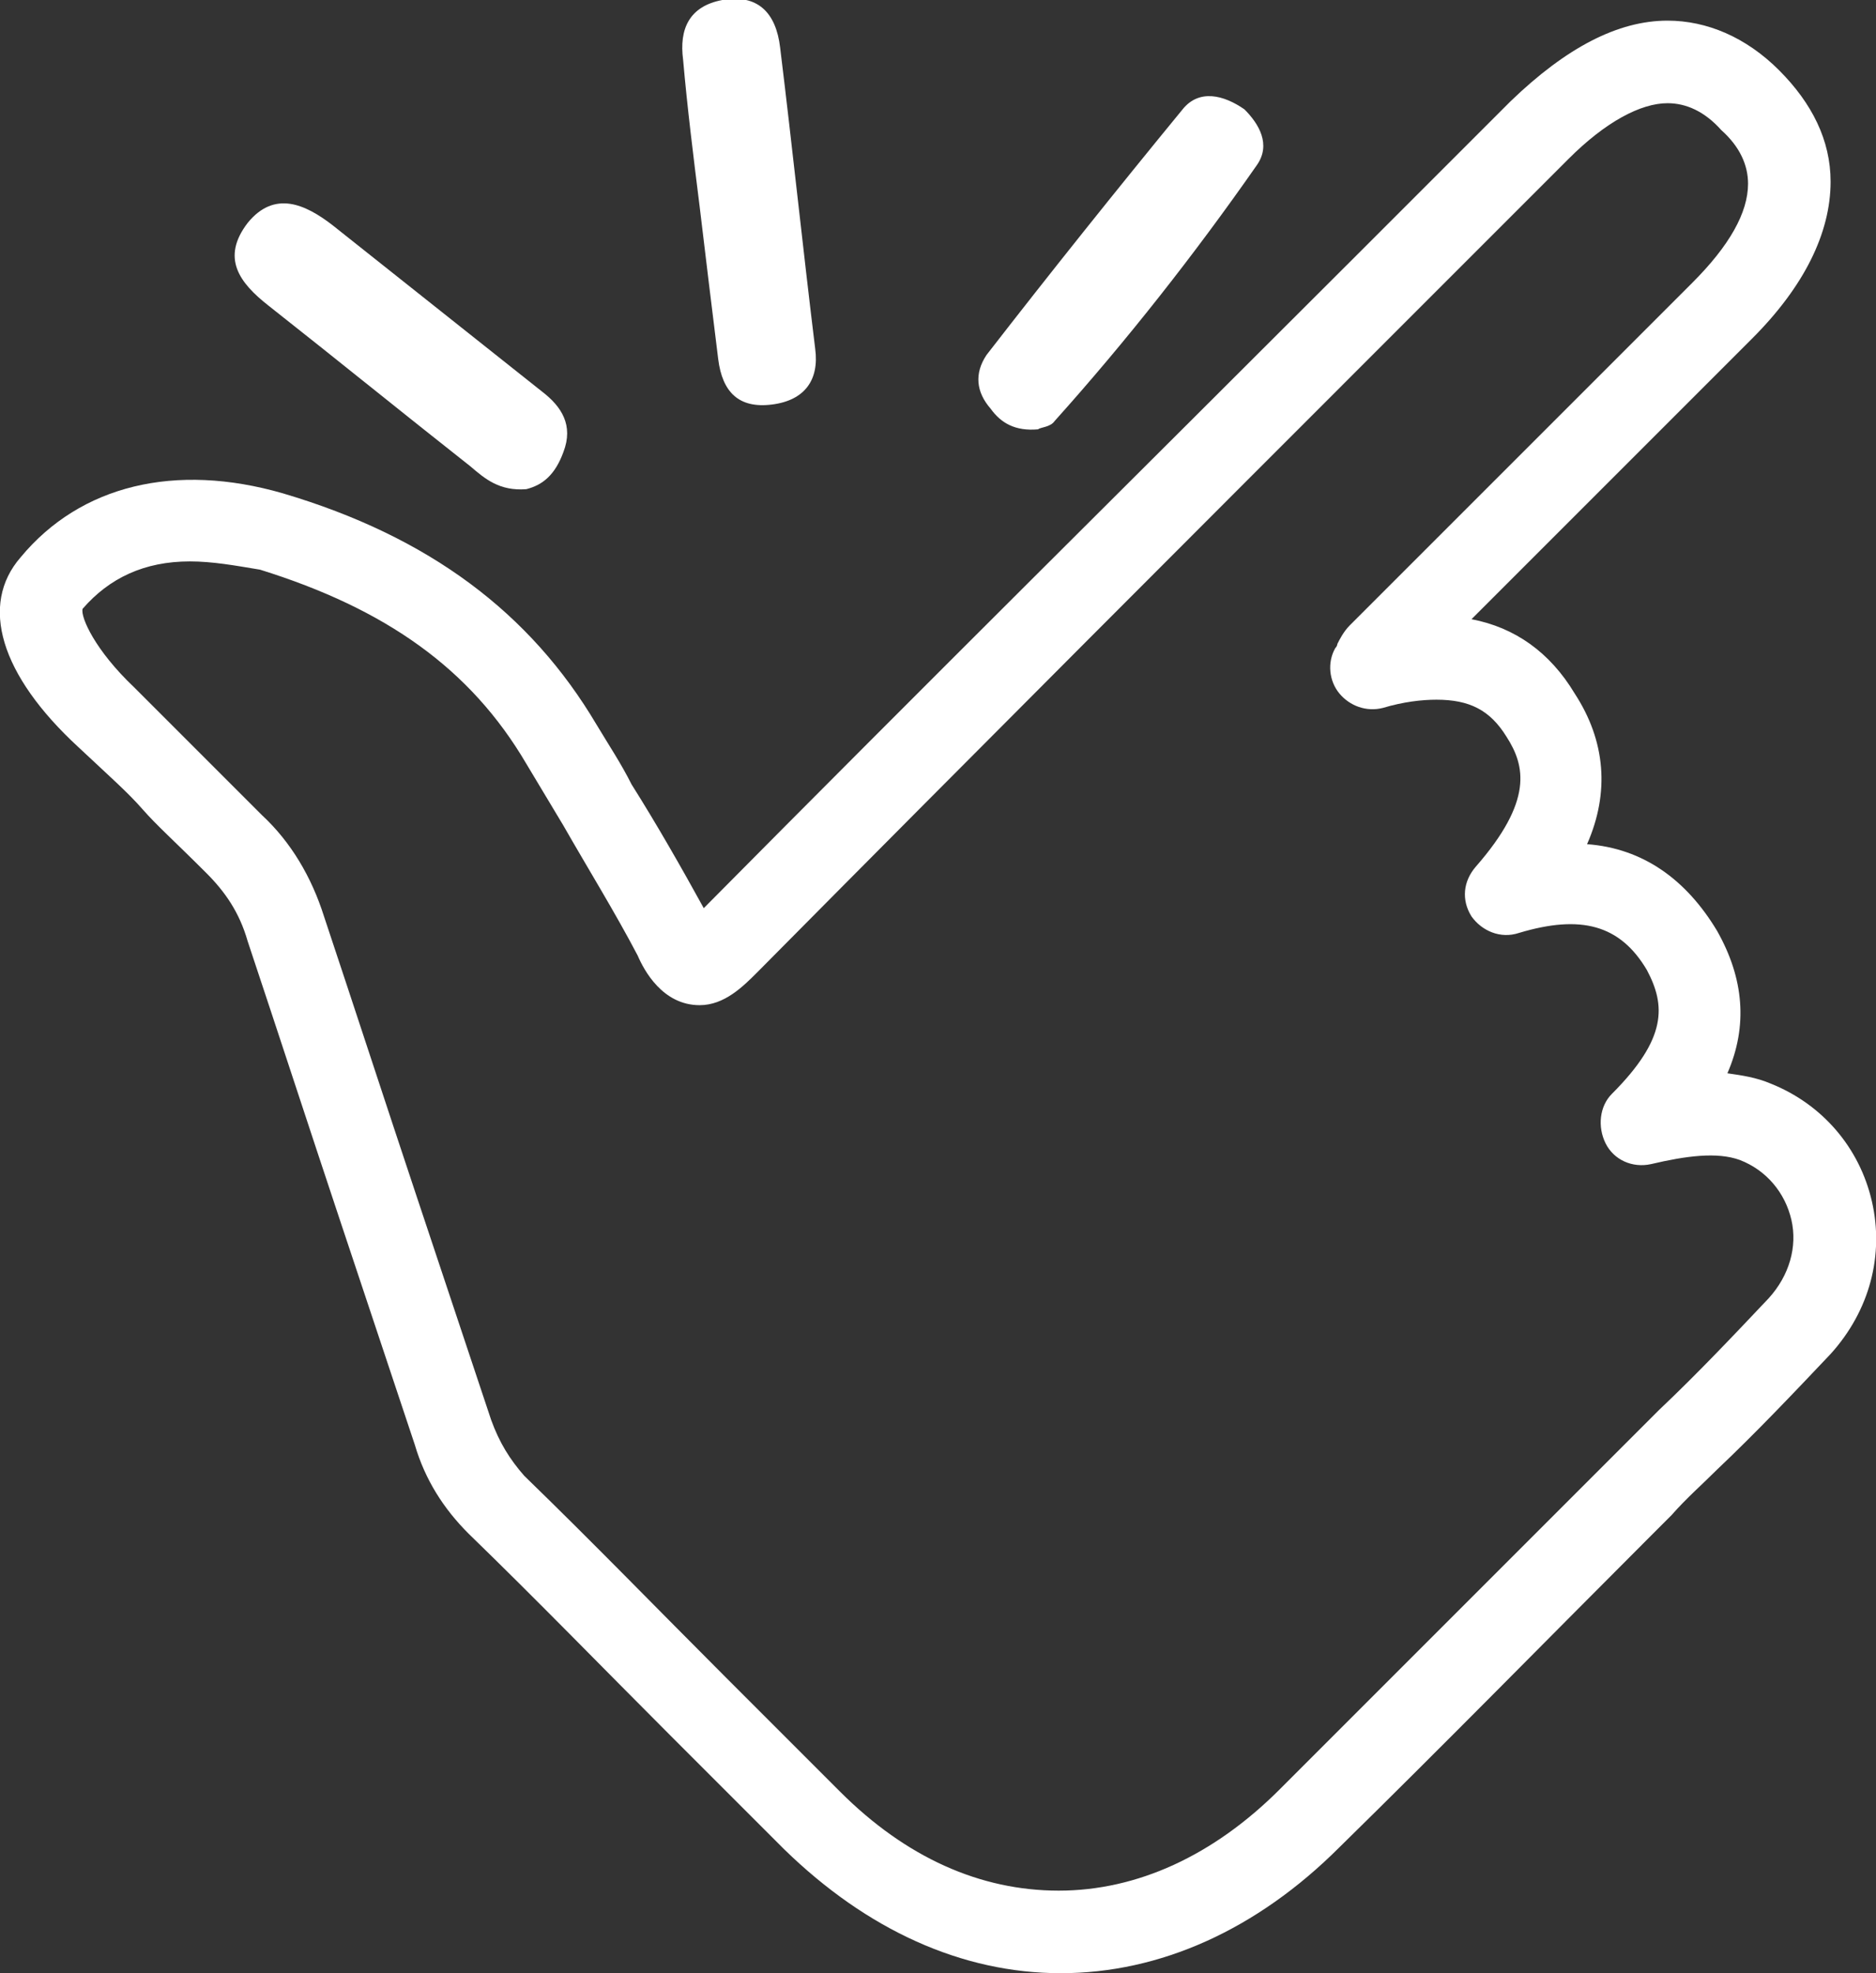 <?xml version="1.0" encoding="utf-8"?>
<!-- Generator: Adobe Illustrator 26.0.3, SVG Export Plug-In . SVG Version: 6.00 Build 0)  -->
<svg version="1.1" id="icons" xmlns="http://www.w3.org/2000/svg" xmlns:xlink="http://www.w3.org/1999/xlink" x="0px" y="0px" viewBox="0 0 90.9 95.6" style="enable-background:new 0 0 90.9 95.6;" xml:space="preserve">
  <rect x="0" y="0" width="90.9" height="95.6" fill="#333333" stroke="none"/>
  <style type="text/css">
	.st0{fill:#FFFFFF;}
</style>
  <g>
    <path class="st0" d="M51.4,95.6c-4.8,0-9.4-2.1-13.4-6c-1.9-1.9-3.7-3.7-5.6-5.6c-3.2-3.2-6.4-6.5-9.7-9.7
		c-1.2-1.2-2.1-2.6-2.6-4.3c-1.2-3.6-2.4-7.2-3.6-10.8c-1.5-4.5-3-9.1-4.5-13.6c-0.4-1.4-1.1-2.4-2-3.3c-1.6-1.6-2.4-2.3-3.1-3.1
		c-0.7-0.8-1.5-1.5-3.1-3C0,32.7-1,29.3,1,27c2.9-3.5,7.5-4.6,12.7-3.1c7.1,2.1,12,5.8,15.2,11.2c0.6,1,1.2,1.9,1.7,2.9
		c1.2,1.9,2.4,4,3.5,6c10.5-10.6,21.3-21.3,31.7-31.7l7.4-7.4C75.9,2.3,78.4,1,80.8,1c1.9,0,3.8,0.8,5.4,2.4
		c1.6,1.6,2.5,3.4,2.5,5.4c0,2.5-1.3,5.1-3.8,7.6l-6.7,6.7c-2.3,2.3-4.6,4.6-6.9,6.9c2.1,0.4,3.8,1.6,5,3.6c1.5,2.3,1.7,4.8,0.6,7.3
		c2.7,0.2,4.8,1.7,6.3,4.2c1.3,2.3,1.5,4.6,0.5,6.9c0.7,0.1,1.4,0.2,2.1,0.5c2.5,1,4.3,3.1,4.9,5.7c0.6,2.6-0.1,5.3-2,7.4
		c-1.8,1.9-3.6,3.8-5.5,5.6c-0.7,0.7-1.5,1.4-2.2,2.2l-1,1C75,79.4,70,84.5,64.9,89.5C60.9,93.5,56.2,95.6,51.4,95.6z M9.2,27.2
		c-2.2,0-3.9,0.8-5.2,2.3c-0.1,0.4,0.6,2,2.5,3.8C8.2,35,9,35.8,9.7,36.5c0.7,0.7,1.5,1.5,3,3c1.4,1.3,2.4,3,3,4.9
		c1.5,4.5,3,9.1,4.5,13.6c1.2,3.6,2.4,7.2,3.6,10.8c0.4,1.1,0.9,1.9,1.6,2.7c3.3,3.2,6.5,6.5,9.7,9.7c1.9,1.9,3.7,3.7,5.6,5.6
		c3.2,3.2,6.8,4.8,10.6,4.8c3.8,0,7.5-1.7,10.7-4.9c5.1-5.1,10.1-10.1,15.2-15.2l1-1c0.7-0.7,1.5-1.5,2.2-2.2
		c1.8-1.7,3.6-3.6,5.3-5.4c1-1.1,1.4-2.5,1.1-3.8c-0.3-1.3-1.2-2.4-2.5-2.9c-1.1-0.4-2.6-0.2-4.3,0.2c-0.9,0.2-1.8-0.2-2.2-1
		c-0.4-0.8-0.3-1.8,0.3-2.4c2.7-2.7,2.6-4.3,1.7-6c-1.3-2.2-3.2-2.7-6.2-1.8c-0.9,0.3-1.8-0.1-2.3-0.8c-0.5-0.8-0.4-1.7,0.2-2.4
		c2.8-3.2,2.4-4.9,1.5-6.3c-0.8-1.3-1.8-1.8-3.4-1.8c-0.7,0-1.6,0.1-2.6,0.4c-0.8,0.2-1.6-0.1-2.1-0.7c-0.5-0.6-0.6-1.5-0.2-2.2
		c0.1-0.1,0.1-0.2,0.1-0.2c0.1-0.2,0.3-0.6,0.6-0.9c3.3-3.3,6.6-6.6,9.9-9.9l6.7-6.7c1.8-1.8,2.7-3.4,2.7-4.8c0-0.9-0.4-1.8-1.3-2.6
		C82.6,5.4,81.7,5,80.8,5c-1.3,0-3,0.9-4.8,2.7l-7.4,7.4c-10.5,10.5-21.3,21.3-31.9,32c-0.7,0.7-1.6,1.6-2.8,1.6
		c-1.8,0-2.7-1.7-3-2.4c-1.1-2.1-2.4-4.2-3.6-6.3c-0.6-1-1.2-2-1.8-3c-2.7-4.6-6.8-7.5-12.9-9.4C11.4,27.4,10.3,27.2,9.2,27.2z" />
    <path class="st0" d="M25.5,23.7c-1.3,0.1-2-0.5-2.7-1.1c-3.3-2.6-6.5-5.2-9.8-7.8c-1.4-1.1-2.3-2.3-1-4c1.3-1.6,2.8-0.9,4.1,0.1
		c3.4,2.7,6.8,5.4,10.2,8.1c0.9,0.7,1.5,1.6,1,2.9C26.9,23,26.3,23.5,25.5,23.7z" />
    <path class="st0" d="M50.3,20.8c-1.1,0.1-1.8-0.3-2.3-1c-0.7-0.8-0.8-1.7-0.2-2.6c3.1-4,6.3-8,9.5-11.9c0.8-1,2-0.7,3,0
		C61,6,61.6,7,60.9,8c-3,4.3-6.3,8.5-9.8,12.4C50.9,20.7,50.4,20.7,50.3,20.8z" />
    <path class="st0" d="M33.9,10c-0.3-2.4-0.6-4.8-0.8-7.1C32.9,1.4,33.4,0.3,35,0c1.7-0.3,2.6,0.6,2.8,2.3c0.6,4.9,1.1,9.7,1.7,14.6
		c0.2,1.5-0.5,2.5-2.1,2.7c-1.6,0.2-2.4-0.6-2.6-2.2C34.5,15,34.2,12.5,33.9,10z" />
  </g>
</svg>